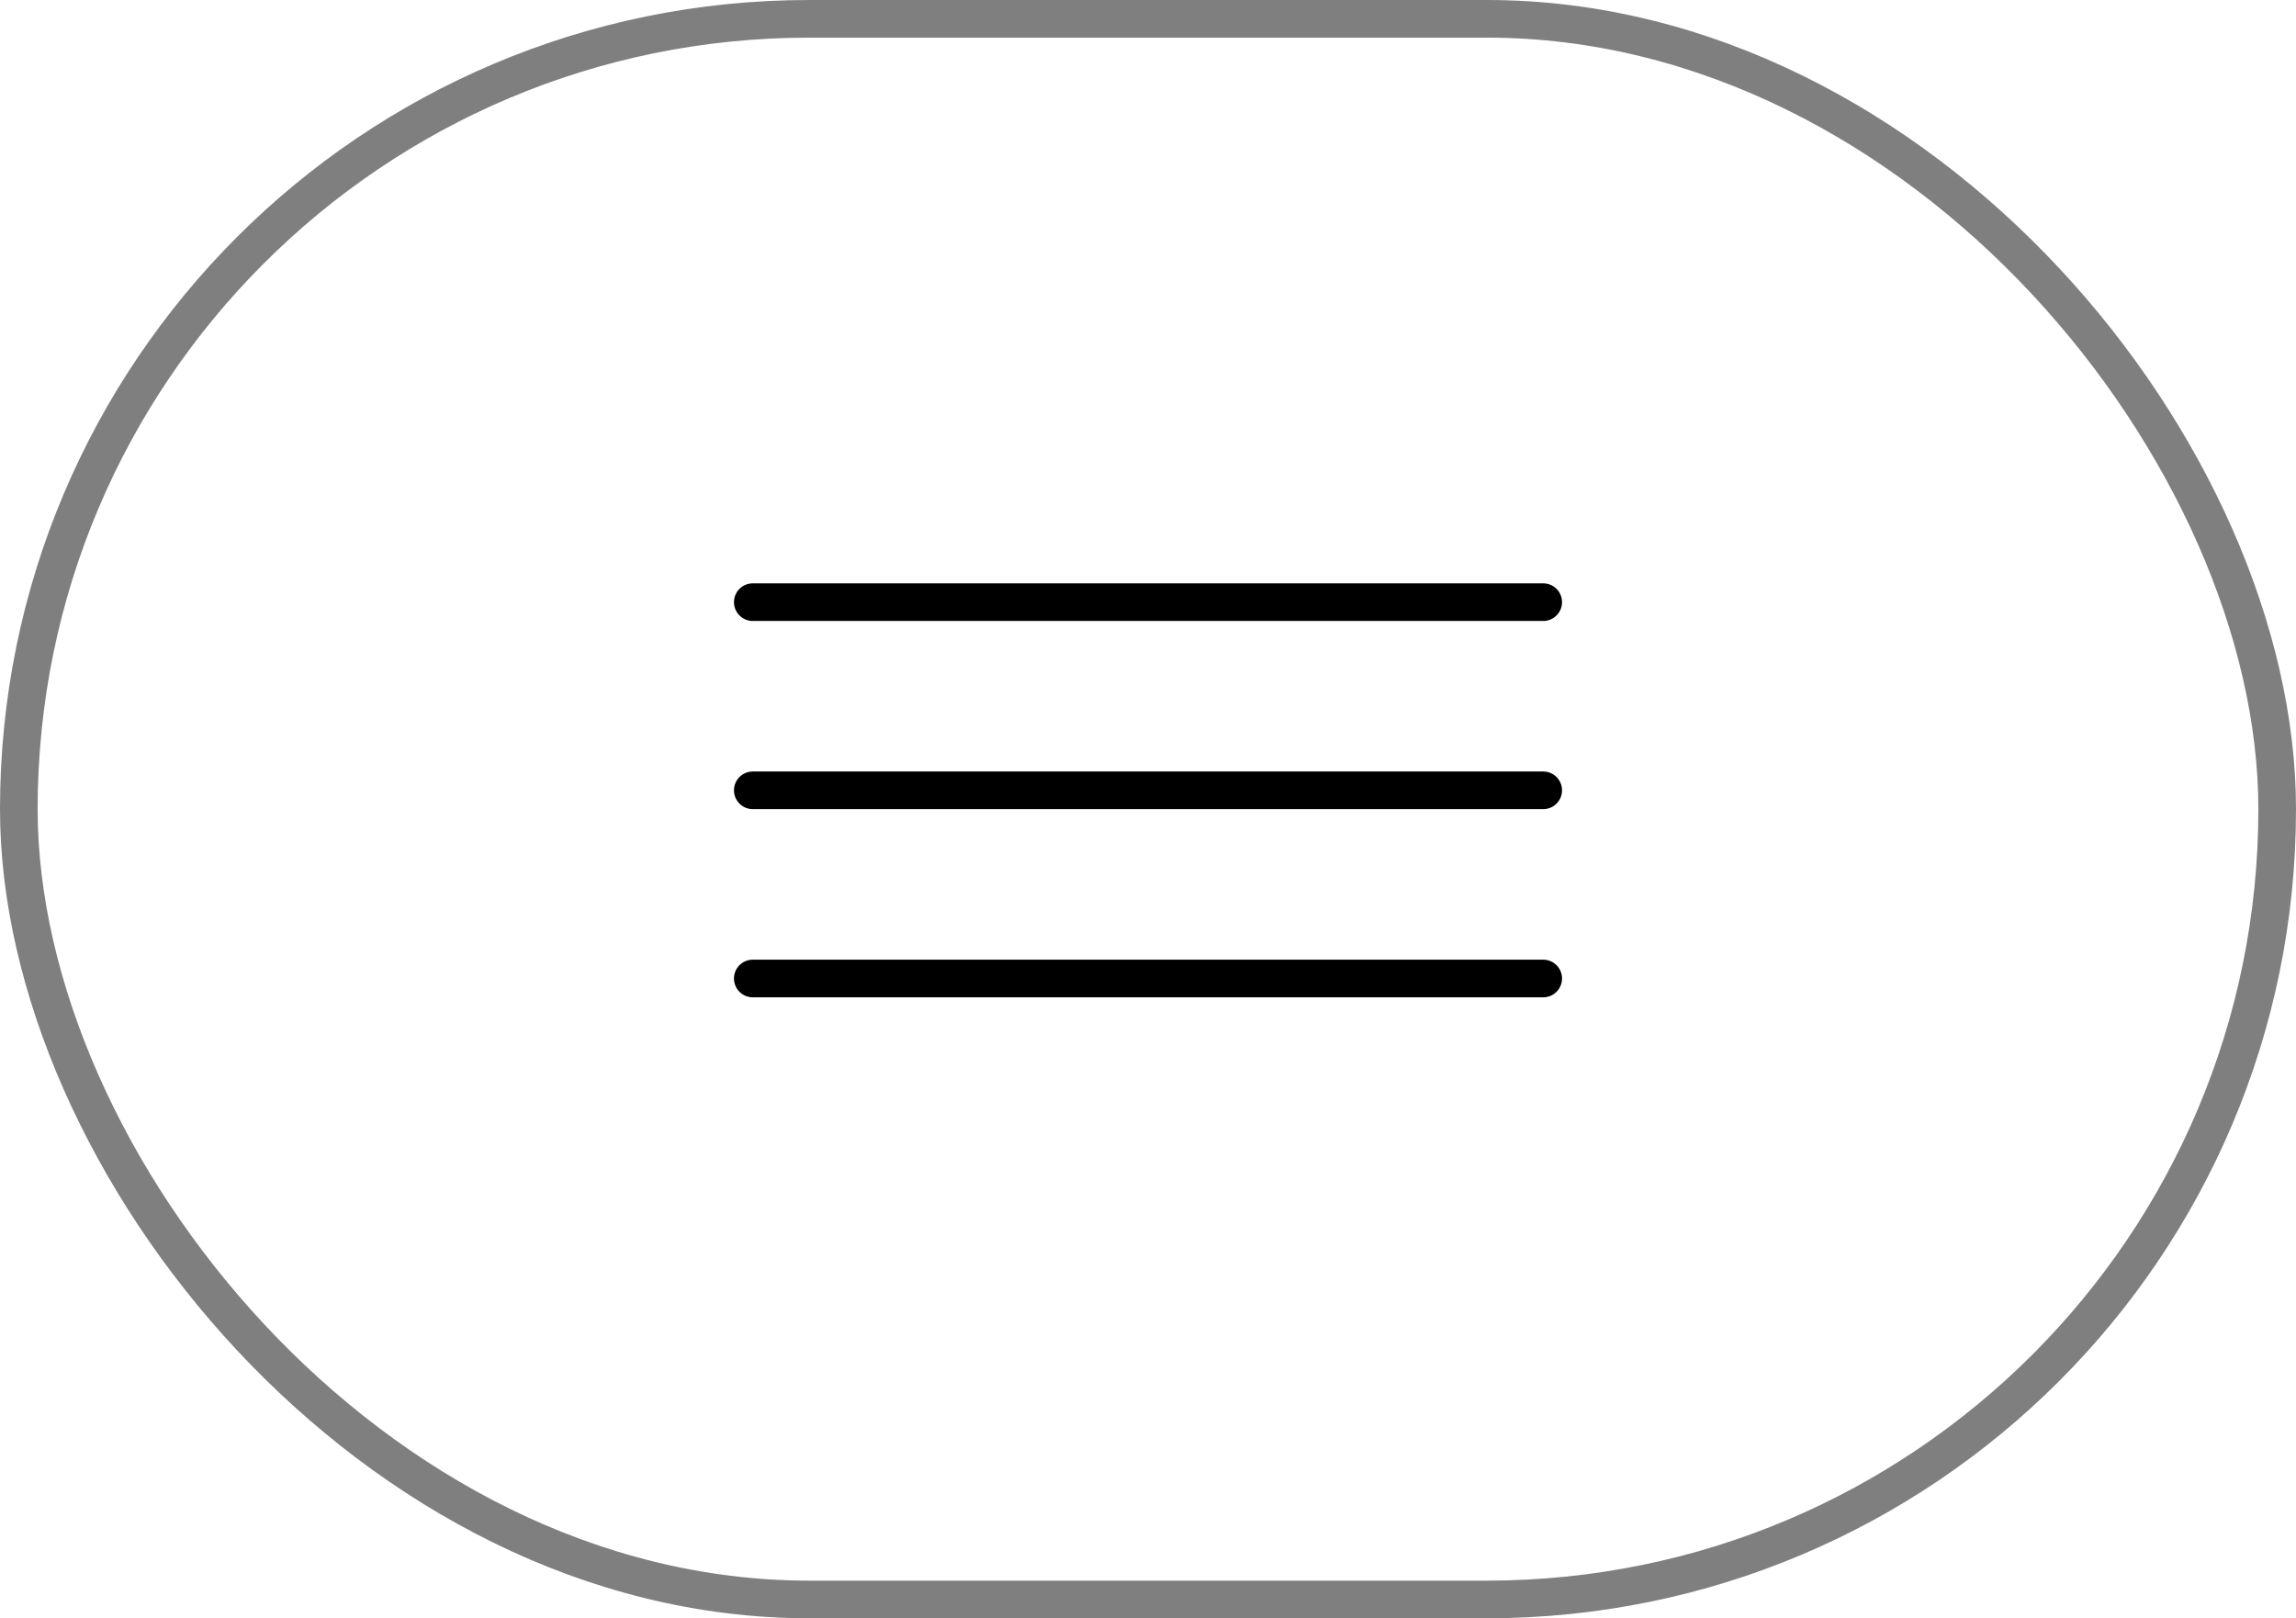 <svg width="61" height="43" viewBox="0 0 61 43" fill="none" xmlns="http://www.w3.org/2000/svg">
<rect opacity="0.5" x="0.5" y="0.5" width="60" height="42" rx="21" stroke="black"/>
<path d="M20 21H41" stroke="black" stroke-linecap="round"/>
<path d="M20 26H41" stroke="black" stroke-linecap="round"/>
<path d="M20 16H41" stroke="black" stroke-linecap="round"/>
</svg>
